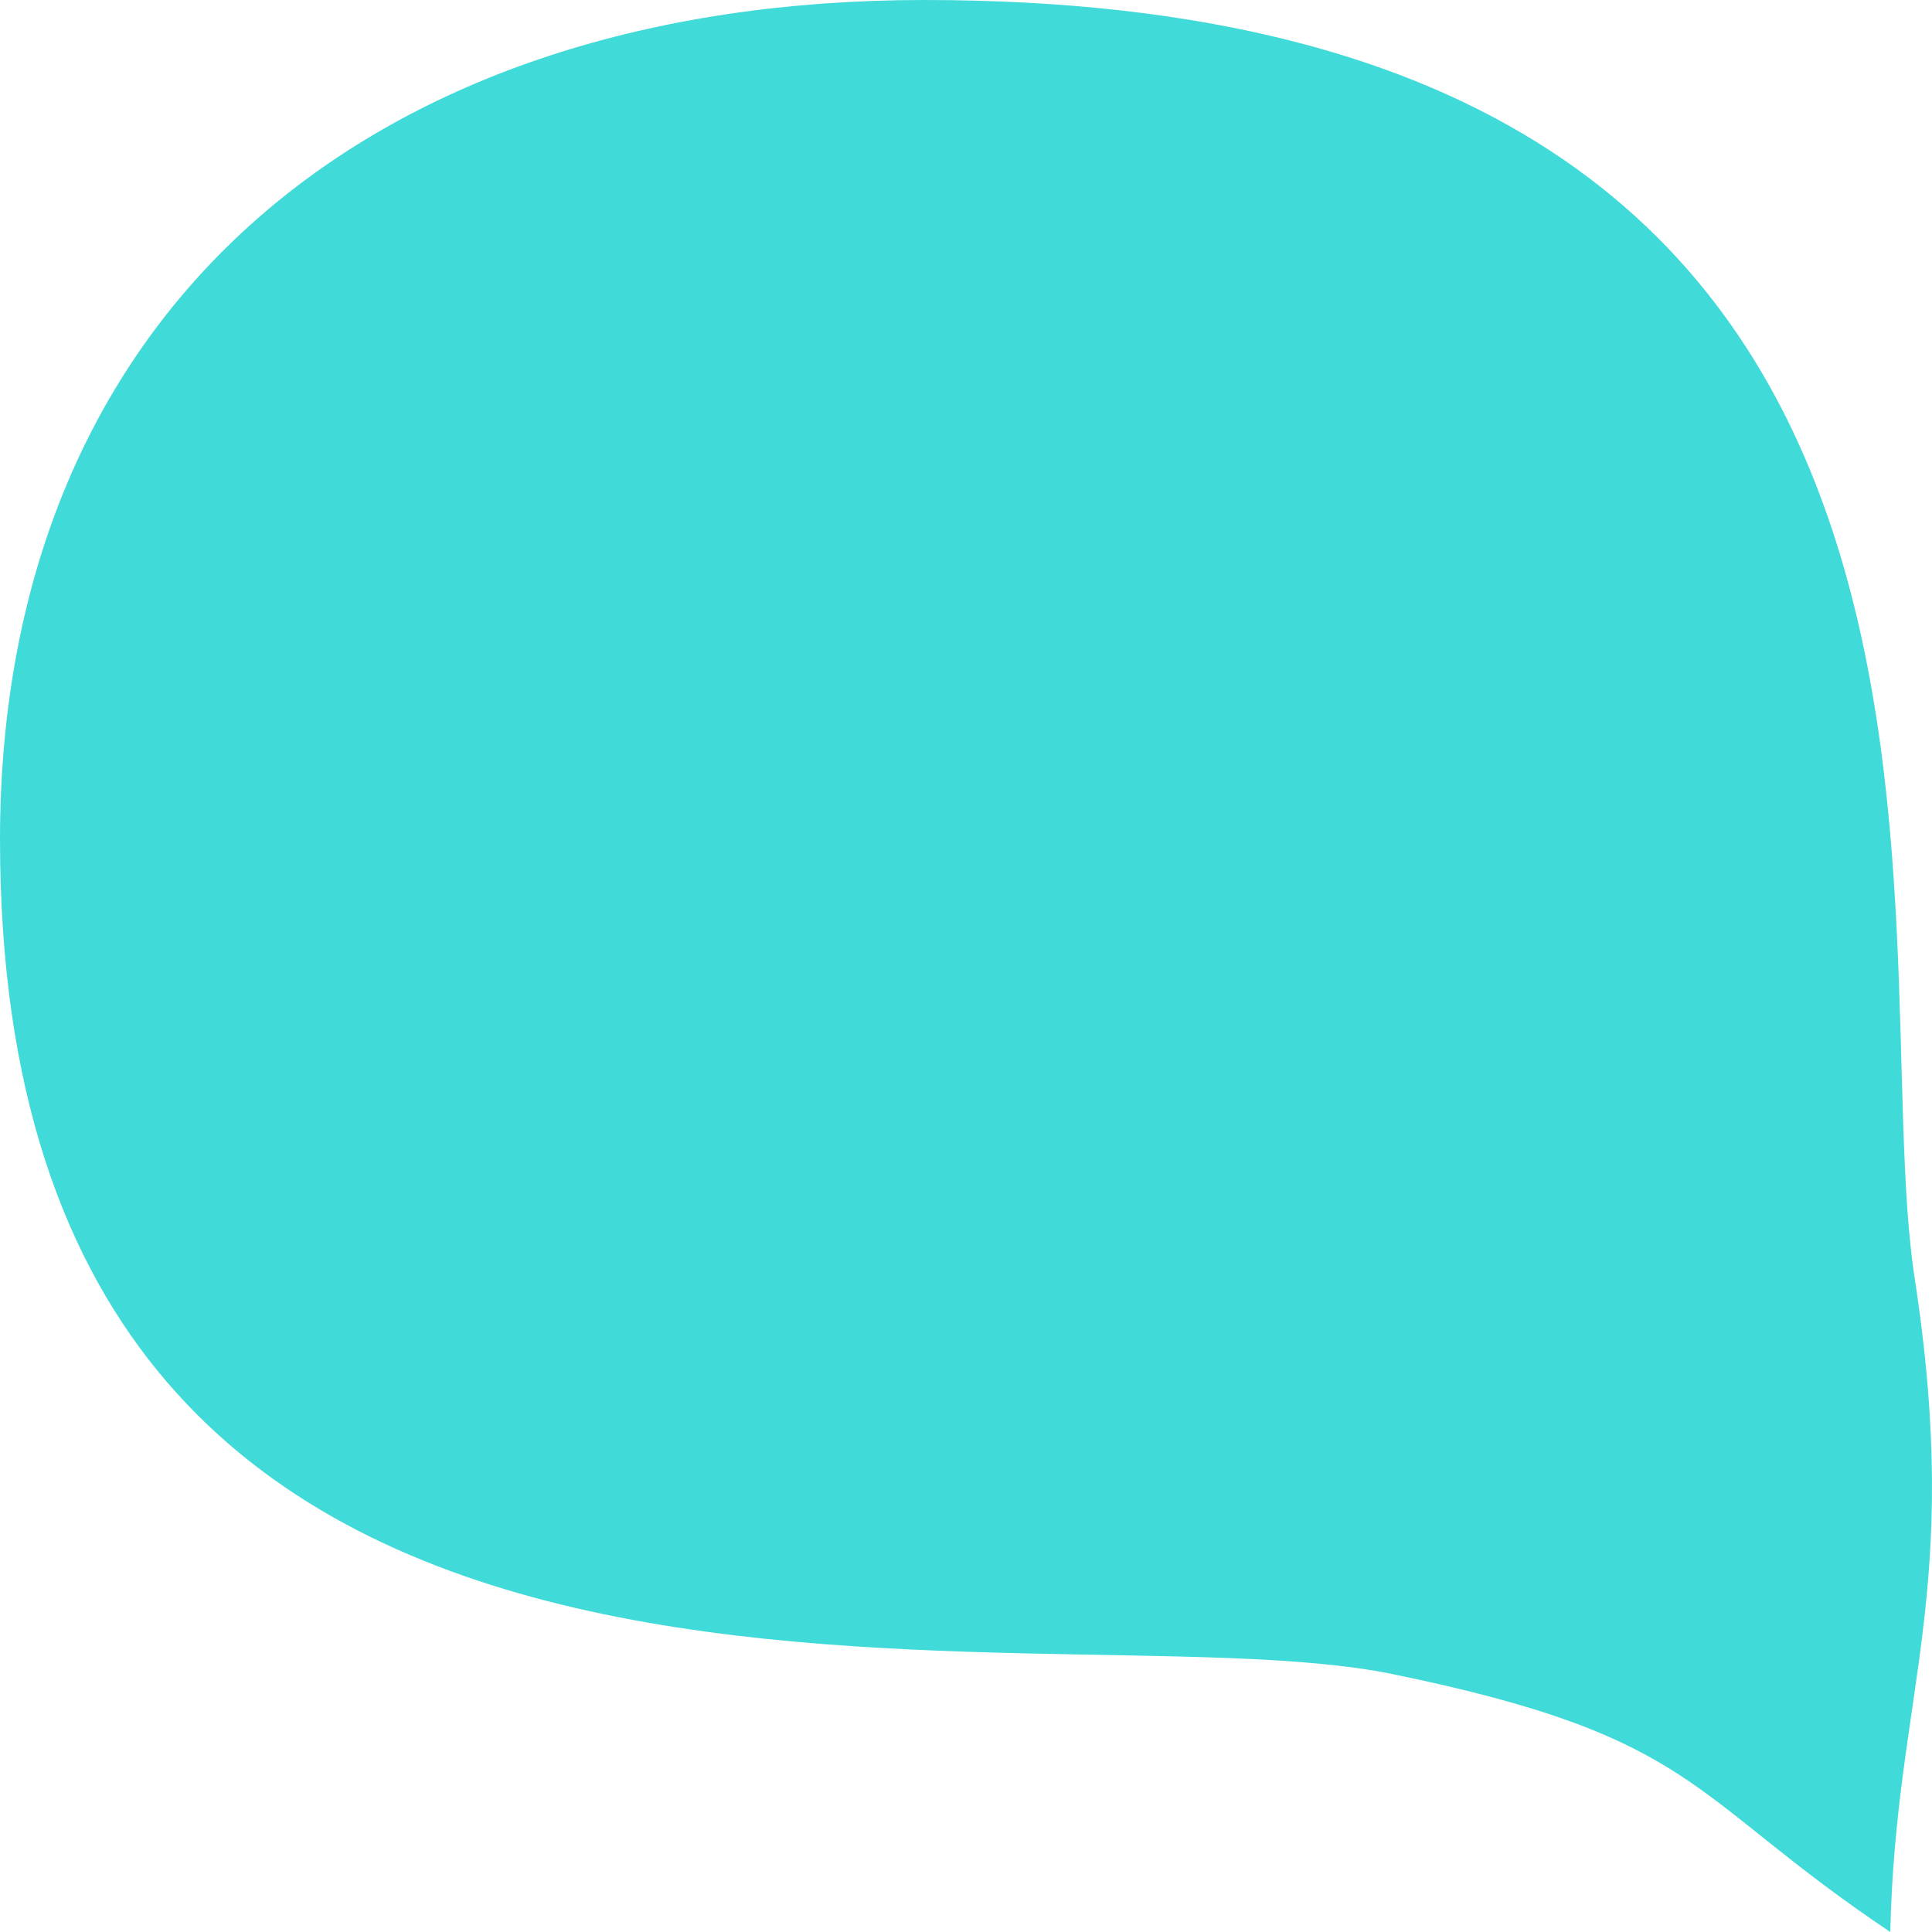 <?xml version="1.0" encoding="UTF-8"?> <svg xmlns="http://www.w3.org/2000/svg" width="630" height="630" viewBox="0 0 630 630" fill="none"><g clip-path="url(#clip0_14662_80)"><path fill-rule="evenodd" clip-rule="evenodd" d="M0.009 273.916C0.009 600.194 336.715 521.847 453.979 545.881C554.45 566.46 549.997 585.553 616.397 630C618.147 551.68 640.102 519.407 624.331 416.668C606.845 302.742 671.233 0 301.35 0C122.924 0 0 99.188 0 273.916H0.009Z" fill="#40DAD8"></path></g><defs><clipPath id="clip0_14662_80"><rect width="630" height="630" fill="white"></rect></clipPath></defs></svg> 